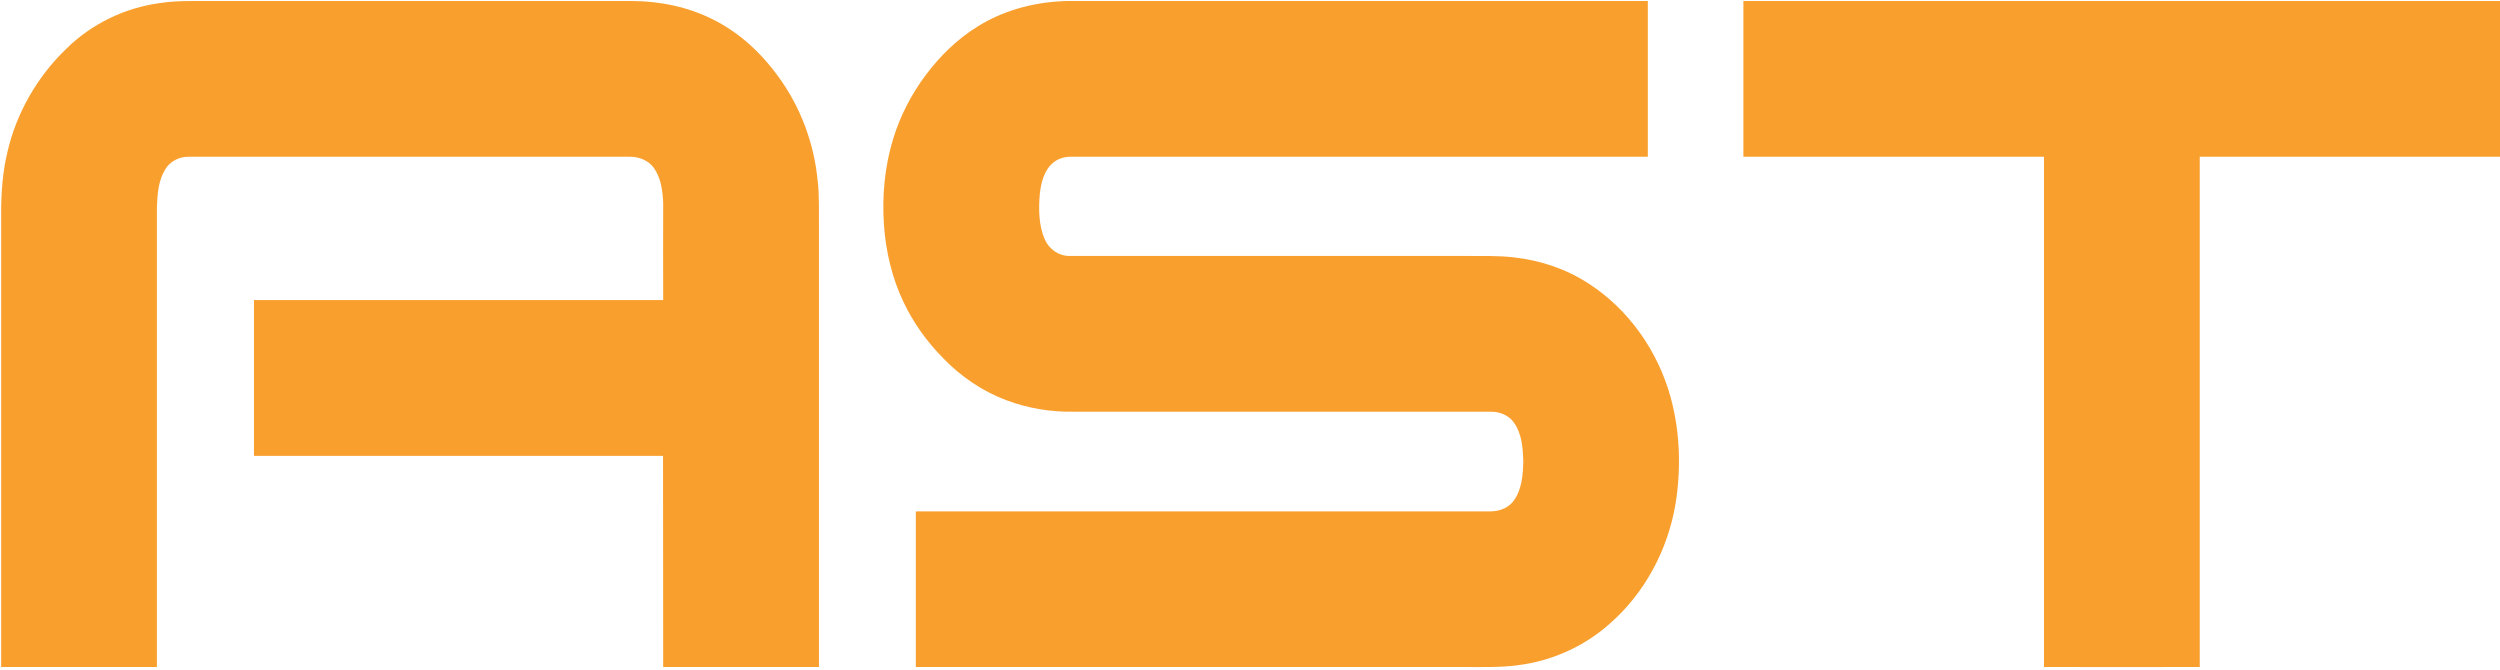 <svg width="1000" height="268" viewBox="0 0 1000 268" fill="none" xmlns="http://www.w3.org/2000/svg">
<g clip-path="url(#clip0_351_800)">
<path d="M64.219 1.19C71.23 0.132 78.439 0.463 85.516 0.396C138.47 0.396 191.424 0.396 244.378 0.396C249.934 0.463 255.423 0.198 260.913 0.859C272.156 1.984 283.135 5.687 292.46 12.037C299.669 16.865 305.82 23.148 310.979 30.158C320.04 42.328 325.595 57.076 327.05 72.156C327.778 78.174 327.513 84.259 327.579 90.277C327.579 149.14 327.579 207.98 327.579 266.799C306.768 266.799 286.001 266.799 265.278 266.799C265.278 238.668 265.256 210.516 265.212 182.341C210.67 182.341 156.129 182.341 101.587 182.341C101.587 161.574 101.587 140.807 101.587 120.039C156.129 120.039 210.692 120.039 265.278 120.039C265.234 107.12 265.234 94.202 265.278 81.283C265.079 76.388 264.418 71.23 261.574 67.195C259.391 64.153 255.555 62.632 251.852 62.698C192.989 62.698 134.193 62.698 75.331 62.698C71.627 62.698 67.923 64.55 66.071 67.791C63.294 72.288 62.963 77.711 62.764 82.87C62.764 144.202 62.764 205.511 62.764 266.799C41.997 266.799 21.23 266.799 0.463 266.799C0.463 206.217 0.463 145.613 0.463 84.986C0.463 76.984 1.058 68.915 2.91 61.045C6.481 45.37 14.815 30.754 26.455 19.576C36.574 9.523 50.066 3.042 64.219 1.19Z" fill="#F99F2D"/>
<path d="M391.072 10.582C400.926 4.431 412.434 1.19 424.008 0.529C427.315 0.264 430.688 0.463 434.061 0.397C509.061 0.397 584.083 0.397 659.127 0.397C659.127 21.164 659.127 41.931 659.127 62.698C582.54 62.698 505.886 62.698 429.299 62.698C426.521 62.566 423.677 63.161 421.495 64.881C417.725 67.857 416.468 72.817 415.939 77.381C415.41 83.532 415.41 90.145 417.99 95.899C419.643 99.669 423.479 102.381 427.646 102.381C480.49 102.381 533.267 102.381 586.045 102.381C592.659 102.447 599.207 102.182 605.754 102.976C616.336 104.167 626.72 107.672 635.648 113.558C651.654 123.942 663.228 140.608 668.254 158.929C672.024 172.751 672.487 187.302 670.238 201.389C667.196 219.907 657.804 237.5 643.519 249.802C634.127 258.069 622.355 263.624 609.921 265.675C601.72 267.13 593.32 266.799 584.987 266.799C512.103 266.799 439.22 266.799 366.336 266.799C366.336 246.032 366.336 225.287 366.336 204.563C442.791 204.563 519.246 204.563 595.701 204.563C599.273 204.63 603.109 203.439 605.357 200.463C608.796 195.899 609.193 189.881 609.326 184.325C609.127 179.1 608.73 173.479 605.622 169.114C603.572 166.071 599.802 164.616 596.23 164.682C540.763 164.682 485.296 164.682 429.828 164.682C420.503 164.881 411.177 163.36 402.447 160.053C392.923 156.481 384.326 150.595 377.315 143.32C370.833 136.772 365.41 129.233 361.442 120.899C356.812 111.243 354.299 100.529 353.572 89.815C352.778 78.241 353.902 66.534 357.275 55.489C360.119 46.23 364.617 37.566 370.437 29.828C376.124 22.288 383.003 15.542 391.072 10.582Z" fill="#F99F2D"/>
<path d="M697.355 0.396C798.237 0.396 899.119 0.396 1000 0.396V62.698C959.966 62.698 919.93 62.698 879.895 62.698C879.895 130.732 879.895 198.765 879.895 266.799C859.128 266.843 838.361 266.843 817.594 266.799C817.594 198.765 817.594 130.732 817.594 62.698C777.514 62.698 737.435 62.698 697.355 62.698C697.355 41.931 697.355 21.164 697.355 0.396Z" fill="#F99F2D"/>
</g>
<defs>
<clipPath id="clip0_351_800">
<rect width="1000" height="267.196" fill="white"/>
</clipPath>
</defs>
</svg>
